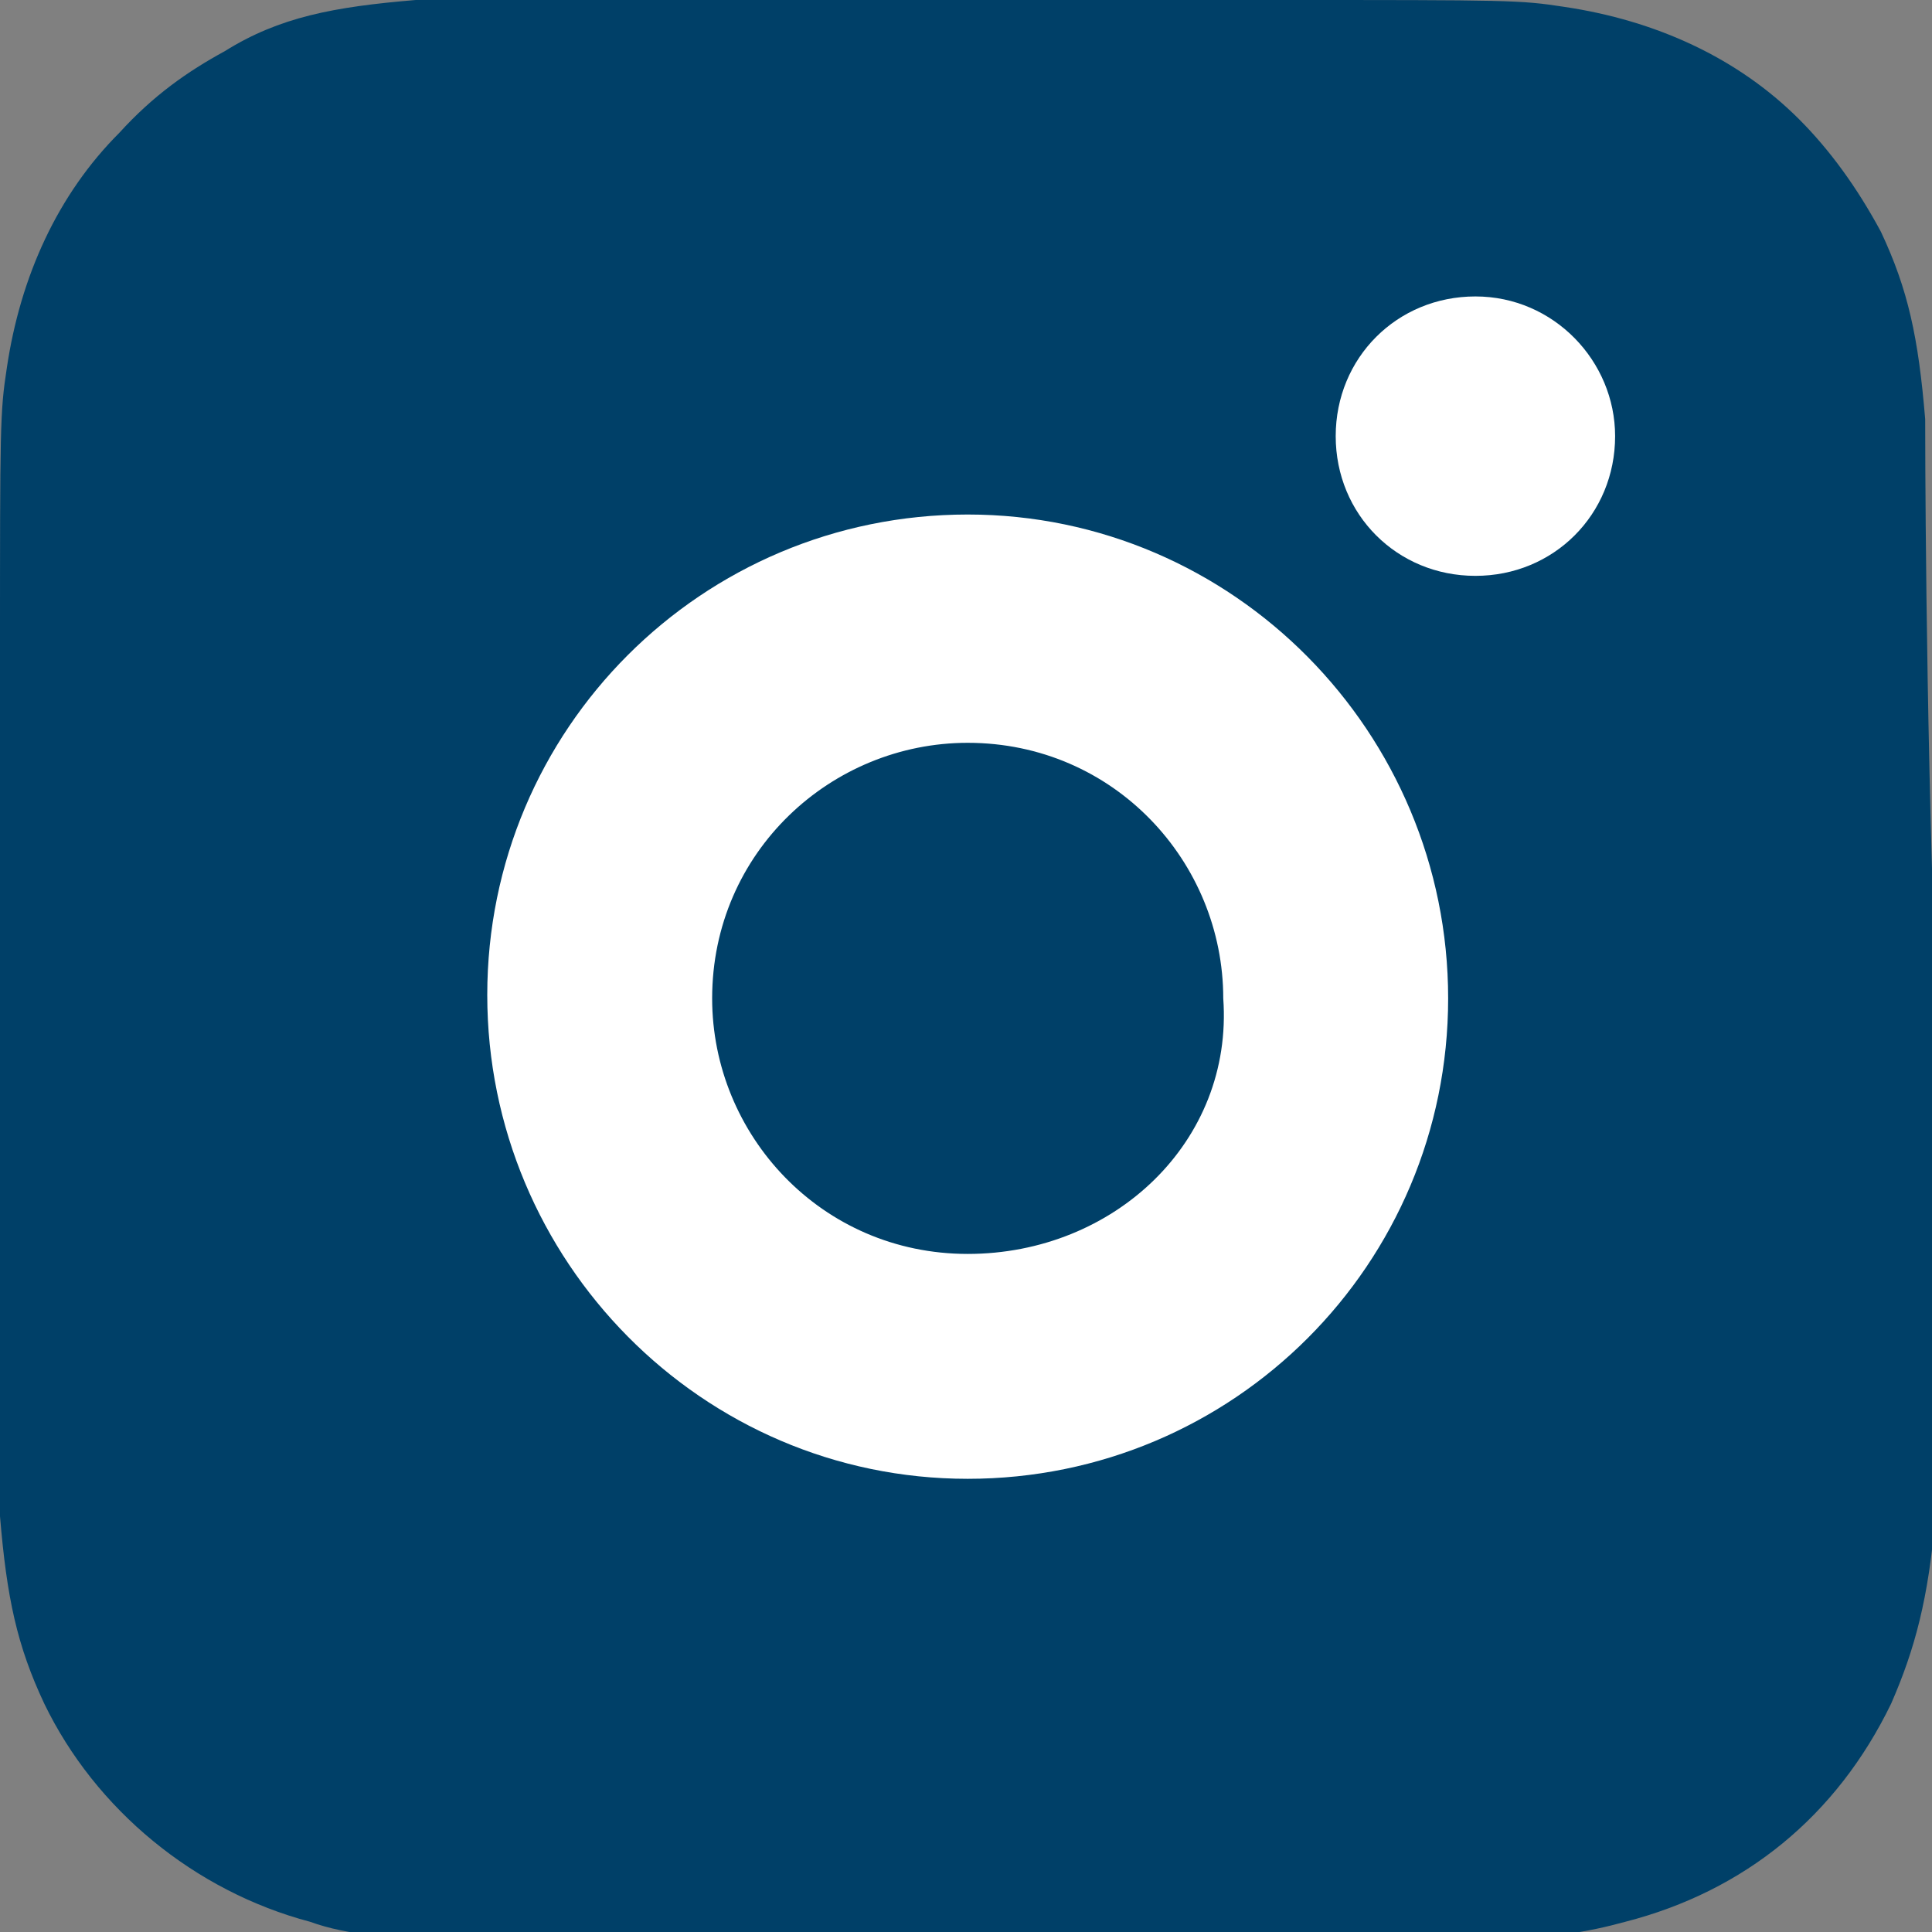 <?xml version="1.0" encoding="utf-8"?>
<!-- Generator: Adobe Illustrator 27.2.0, SVG Export Plug-In . SVG Version: 6.00 Build 0)  -->
<svg version="1.1" id="Ebene_1" xmlns="http://www.w3.org/2000/svg" xmlns:xlink="http://www.w3.org/1999/xlink" x="0px" y="0px"
	 viewBox="0 0 56.7 56.7" style="enable-background:new 0 0 56.7 56.7;" xml:space="preserve">
<rect x="0" y="0" width="56.7" height="56.7" fill="#808080" stroke="none"/>
<style type="text/css">
	.st0{fill:#FFFFFF;}
	.st1{fill:#004068;}
</style>
	<path class="st0" d="M42.9,51.9H13.6C8,51.9,3.3,47.4,3.3,41.5V14.3c0-5.6,4.5-10.4,10.4-10.4H43c5.6,0,10.4,4.5,10.4,10.4v27.3
	C53.2,47.4,48.7,51.9,42.9,51.9z"/>
	<g>
	<path class="st1" d="M56.5,12.3c-0.2-2.4-0.5-3.8-1.3-5.5c-0.7-1.3-1.5-2.4-2.4-3.3c-1.8-1.8-4.2-2.9-6.9-3.3C44.6,0,44.3,0,37.5,0
		h-9.3c-11.8,0-15.3,0-16,0c-2.4,0.2-4,0.5-5.6,1.5C5.5,2.1,4.5,2.8,3.5,3.9c-1.8,1.8-2.9,4.2-3.3,6.9C0,12.1,0,12.5,0,19.2
		c0,2.2,0,5.3,0,9.3c0,11.8,0,15.3,0,16c0.2,2.4,0.5,3.8,1.3,5.5c1.5,3.1,4.4,5.5,7.8,6.4c1.1,0.4,2.5,0.5,4.2,0.5
		c0.7,0,7.8,0,15.1,0c7.1,0,14.4,0,15.1,0c2,0,3.1-0.2,4.2-0.5c3.5-0.9,6.2-3.1,7.8-6.4c0.7-1.6,1.1-3.1,1.3-5.5c0-0.5,0-8.4,0-16
		C56.5,20.5,56.5,12.6,56.5,12.3z"/>
		<path class="st0" d="M28.4,15.1c-7.8,0-14.1,6.3-14.1,14.1s6.3,14.2,14.1,14.2s14.1-6.3,14.1-14.1S36.2,15.1,28.4,15.1z M28.4,36.8
		c-4.3,0-7.5-3.5-7.5-7.5c0-4.3,3.5-7.5,7.5-7.5c4.3,0,7.5,3.5,7.5,7.5C36.2,33.5,32.7,36.8,28.4,36.8z"/>
		<path class="st0" d="M43.3,8.7L43.3,8.7c-2.3,0-4.1,1.8-4.1,4.1s1.8,4.1,4.1,4.1c2.3,0,4.1-1.8,4.1-4.1
		C47.4,10.6,45.6,8.7,43.3,8.7z"/>
</g>
</svg>
